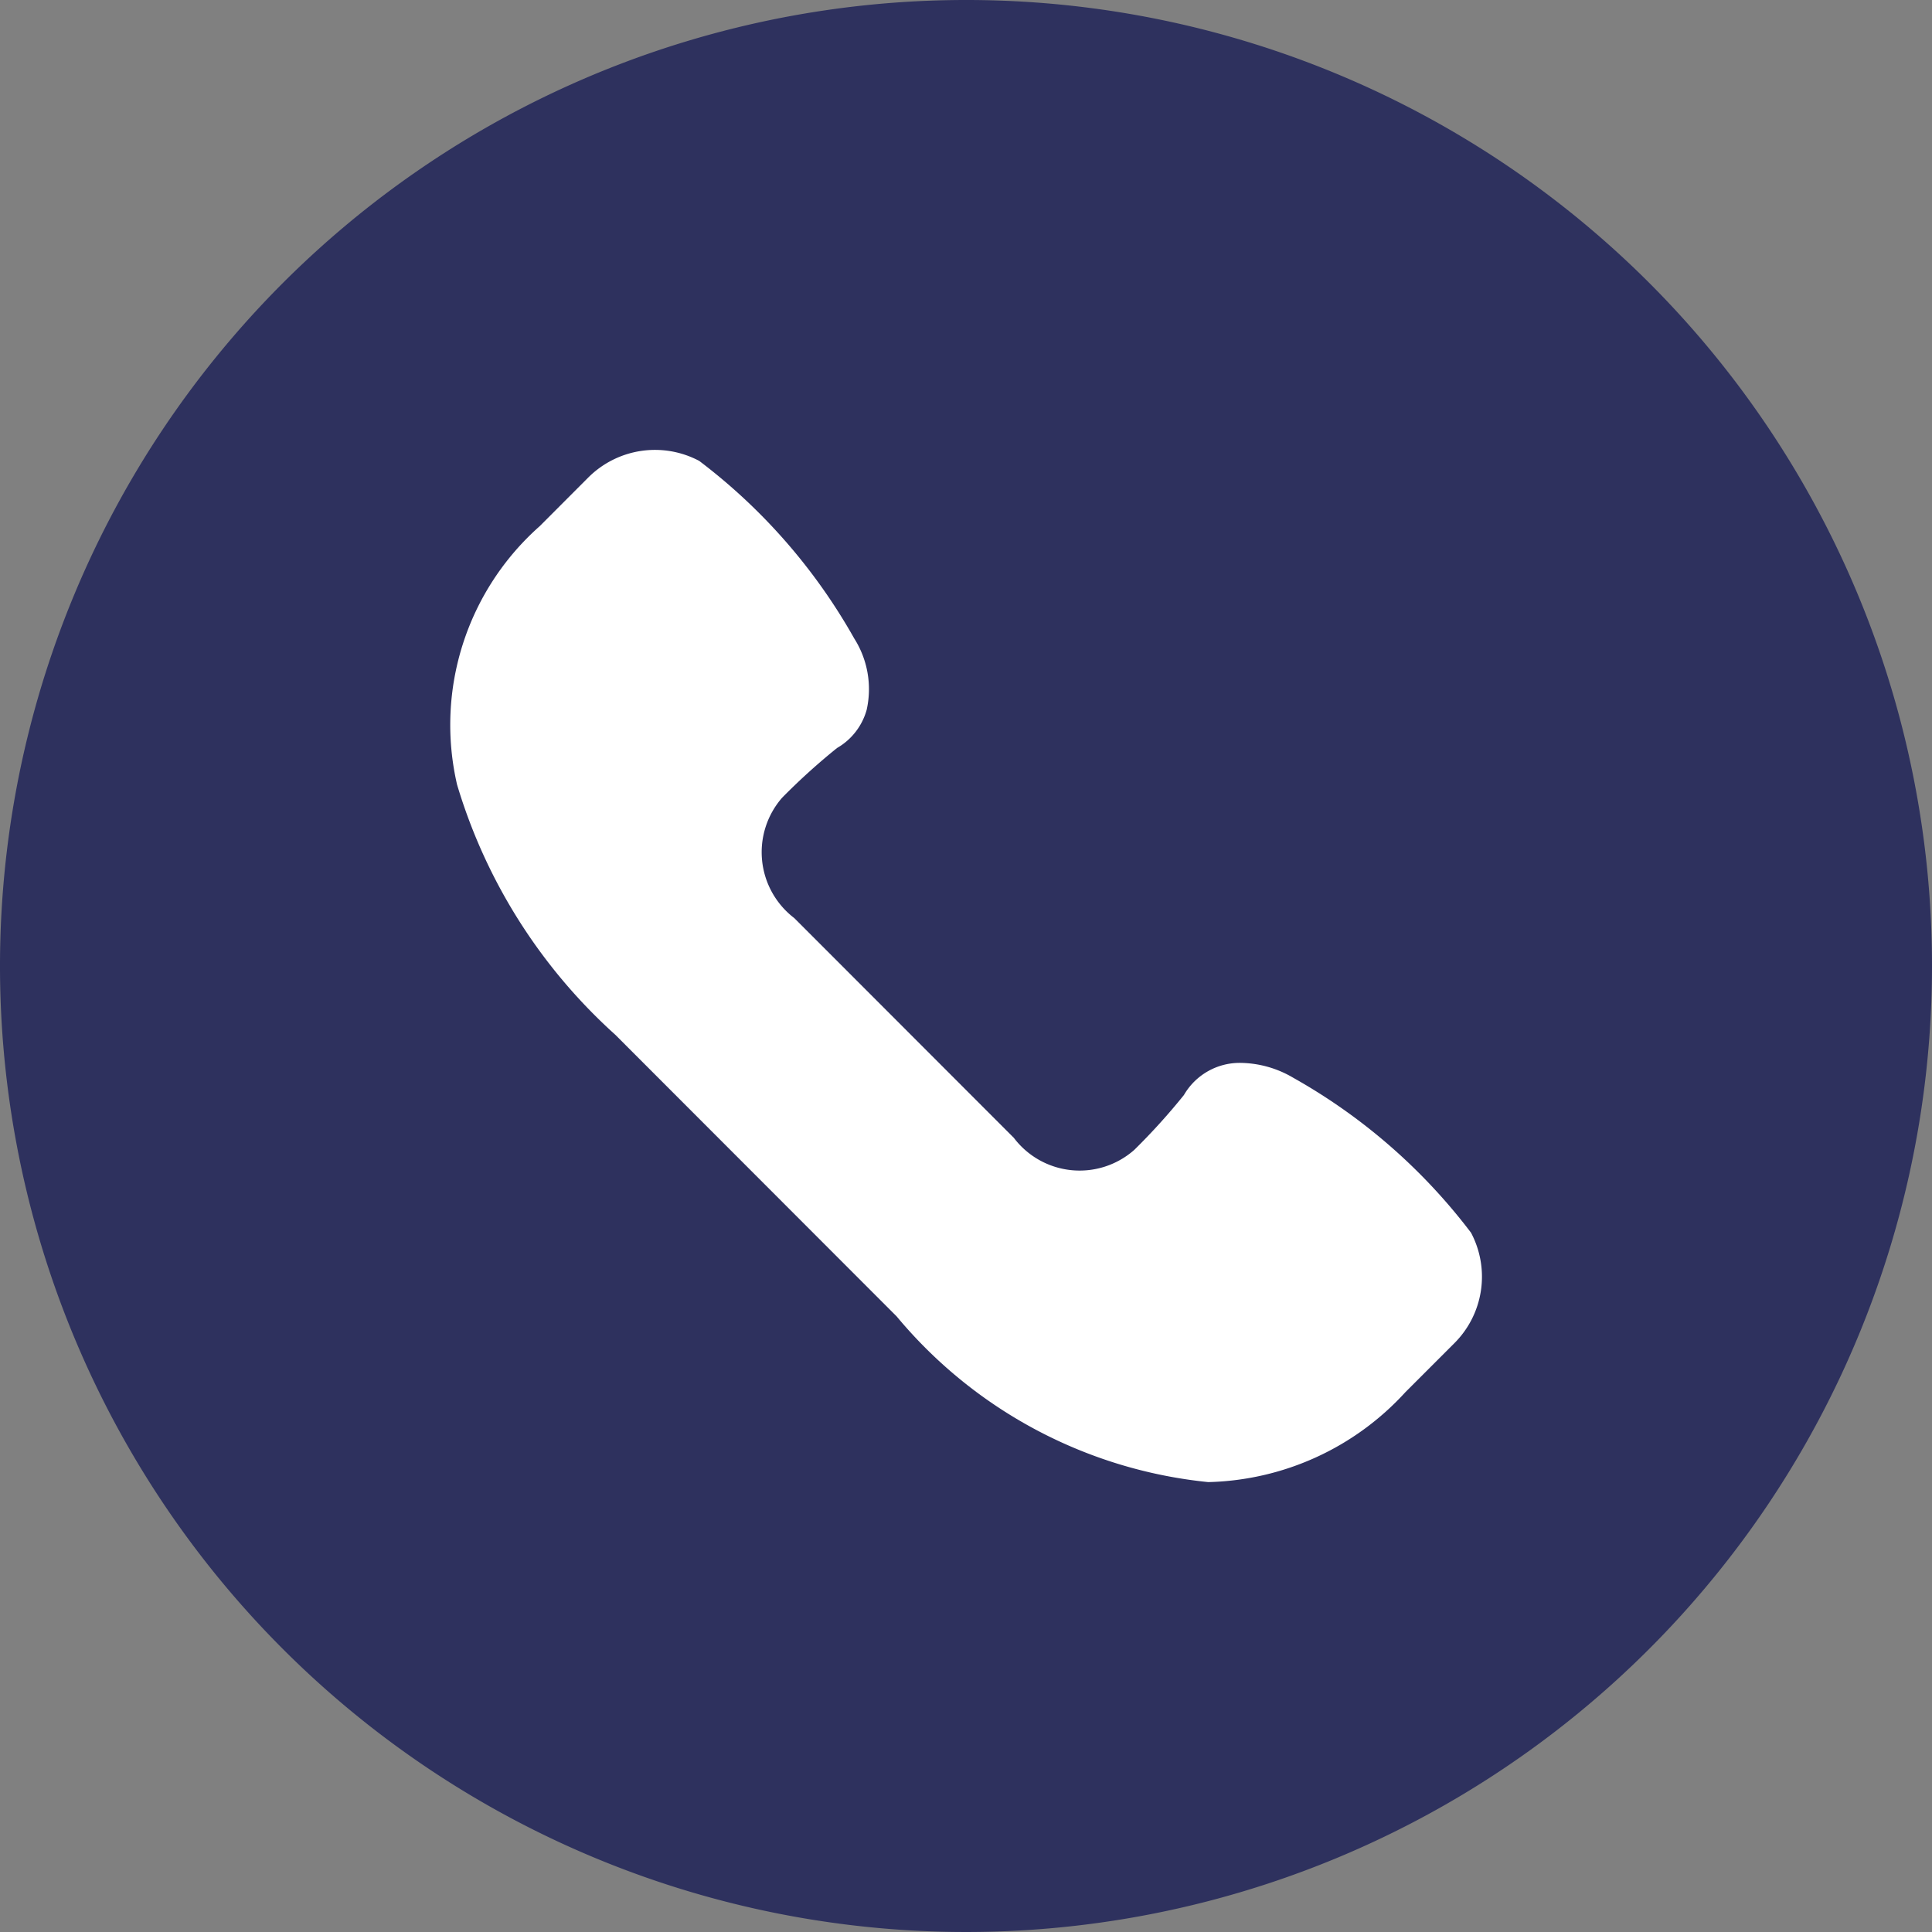 <svg xmlns="http://www.w3.org/2000/svg" width="20.754" height="20.754" viewBox="0 0 20.754 20.754"><rect x="0" y="0" width="20.754" height="20.754" fill="#808080" stroke="none"/><defs><style>.a{fill:#2e315e;}.b{fill:#fff;}</style></defs><g transform="translate(-362.188 -89.748)"><g transform="translate(487.188 89.748)"><path class="a" d="M10.377,0A10.377,10.377,0,1,0,20.754,10.377,10.373,10.373,0,0,0,10.377,0Z" transform="translate(-125)"/></g><path class="b" d="M10.97,8.413A6.211,6.211,0,0,0,9.061,6.749a1.139,1.139,0,0,0-.556-.16.692.692,0,0,0-.619.345,6.856,6.856,0,0,1-.533.589.886.886,0,0,1-1.294-.129L3.7,5.033a.89.89,0,0,1-.13-1.293,6.924,6.924,0,0,1,.59-.534.684.684,0,0,0,.318-.41,1.016,1.016,0,0,0-.134-.767A6.208,6.208,0,0,0,2.679.122,1.014,1.014,0,0,0,1.488.3L.966.823A2.851,2.851,0,0,0,.078,3.6a5.879,5.879,0,0,0,1.7,2.687L4.8,9.312a5.007,5.007,0,0,0,3.347,1.78h0a2.961,2.961,0,0,0,2.118-.966l.522-.522A1.009,1.009,0,0,0,10.97,8.413Z" transform="translate(367.02 94.577)"/></g></svg>
